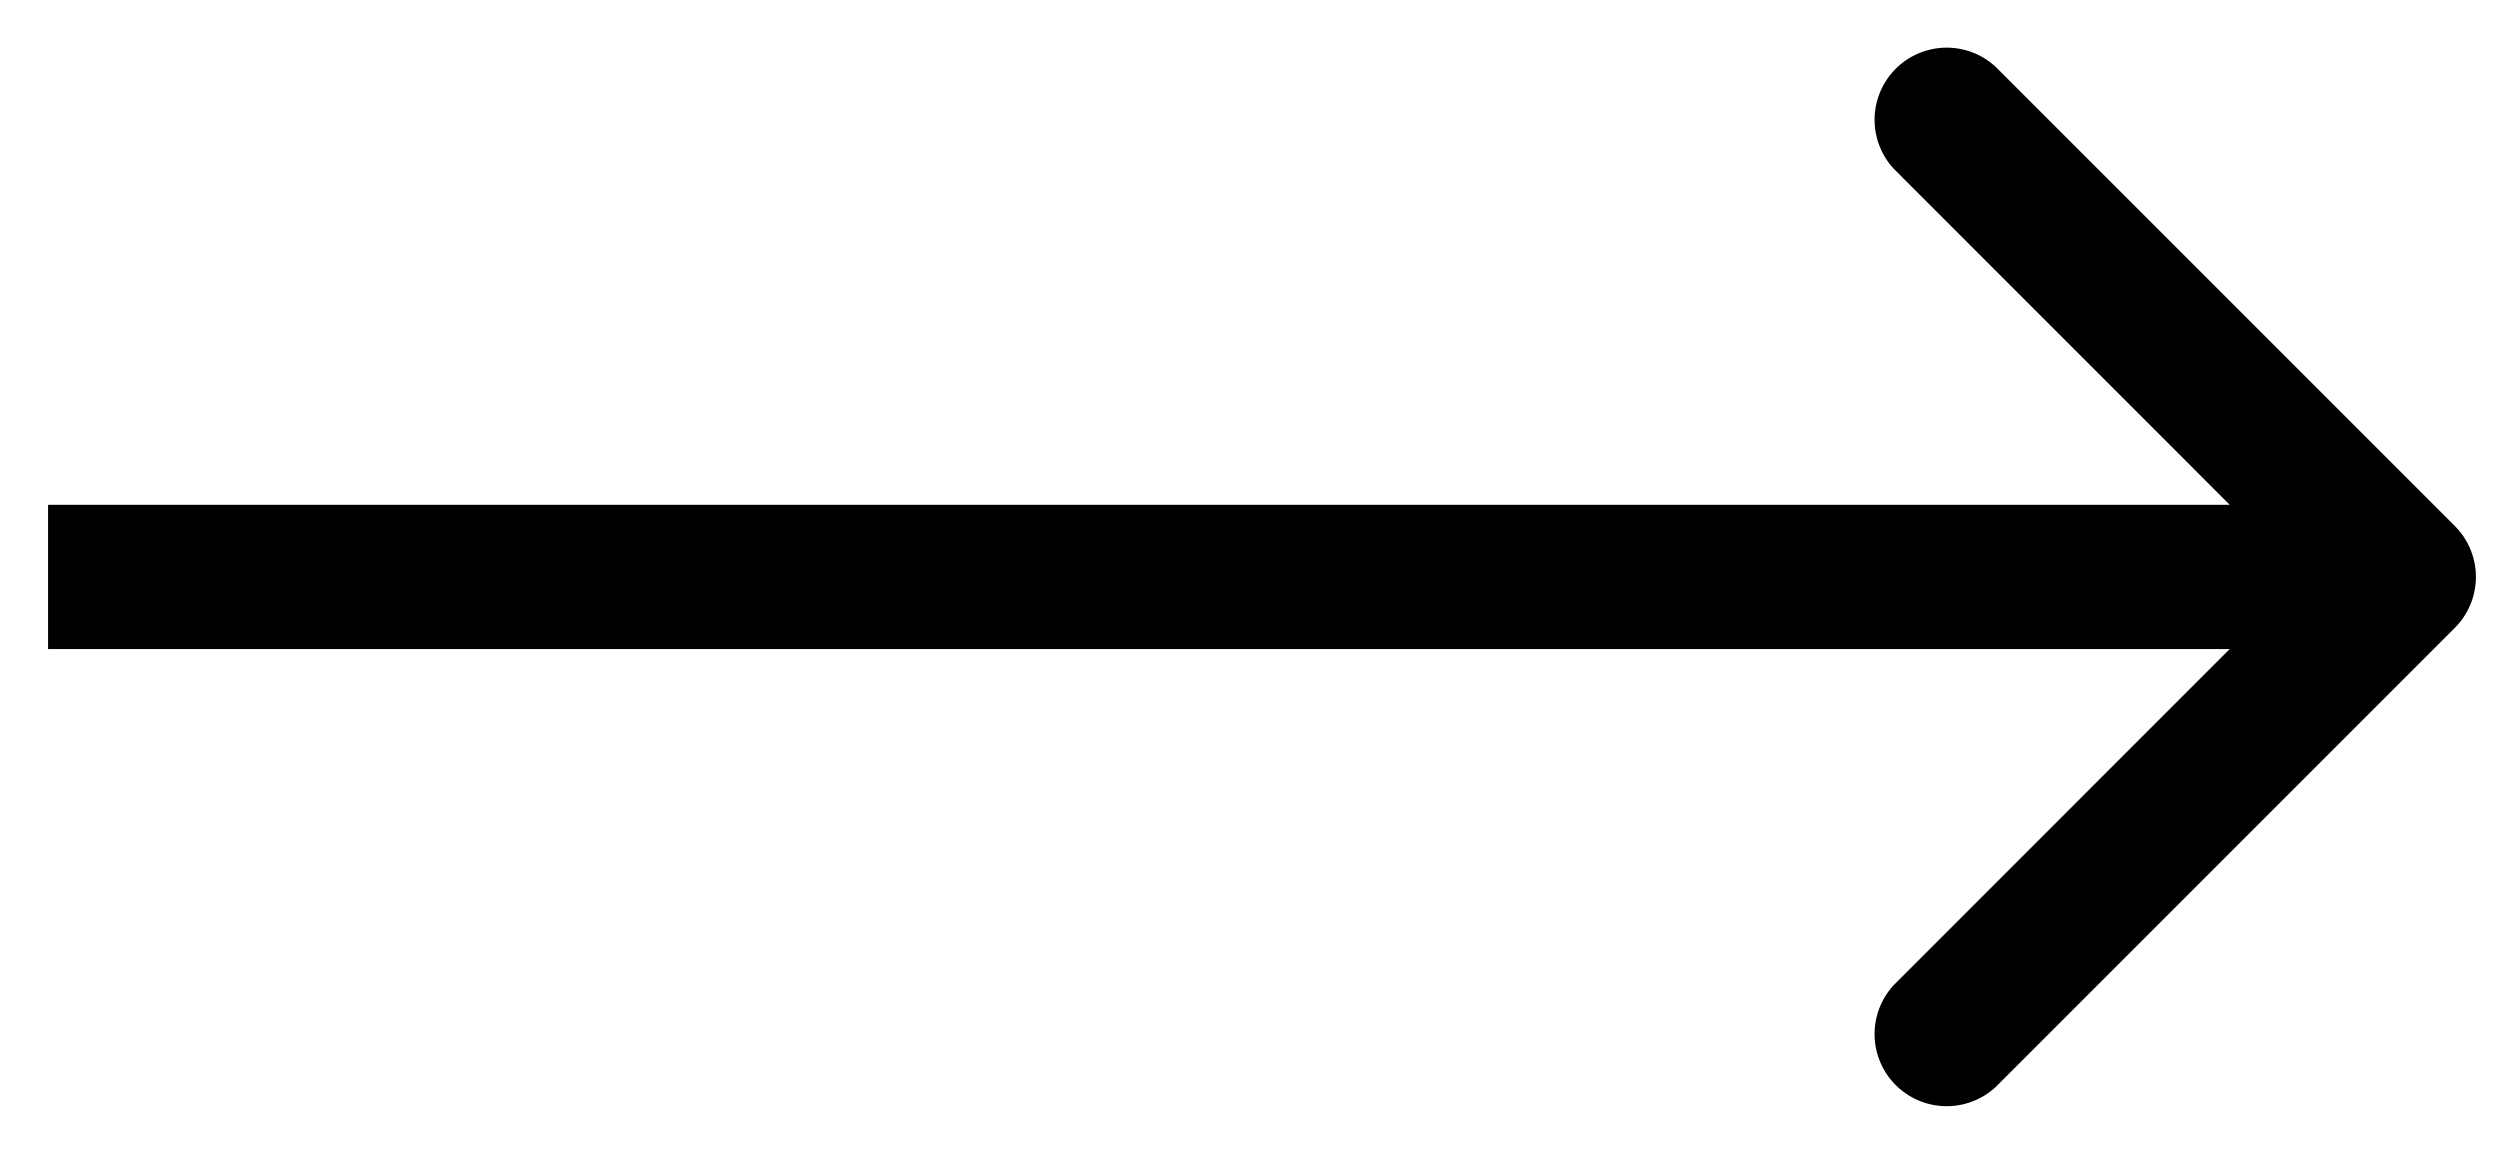<svg xmlns="http://www.w3.org/2000/svg" width="26" height="12" fill="none"><path fill="url(#a)" d="M25.53 6.53a.75.75 0 0 0 0-1.06L20.757.697a.75.75 0 0 0-1.06 1.06L23.939 6l-4.242 4.243a.75.75 0 0 0 1.06 1.06L25.53 6.53ZM.5 6.75H25v-1.5H.5v1.5Z"/><defs><linearGradient id="a" x1=".5" x2=".807" y1="6" y2="8.73" gradientUnits="userSpaceOnUse"><stop stop-color="#1D2E62" style="stop-color:#1d2e62;stop-color:color(display-p3 .114 .18 .384);stop-opacity:1"/><stop offset="1" stop-color="#3B5EC8" style="stop-color:#3b5ec8;stop-color:color(display-p3 .232 .368 .784);stop-opacity:1"/></linearGradient></defs></svg>